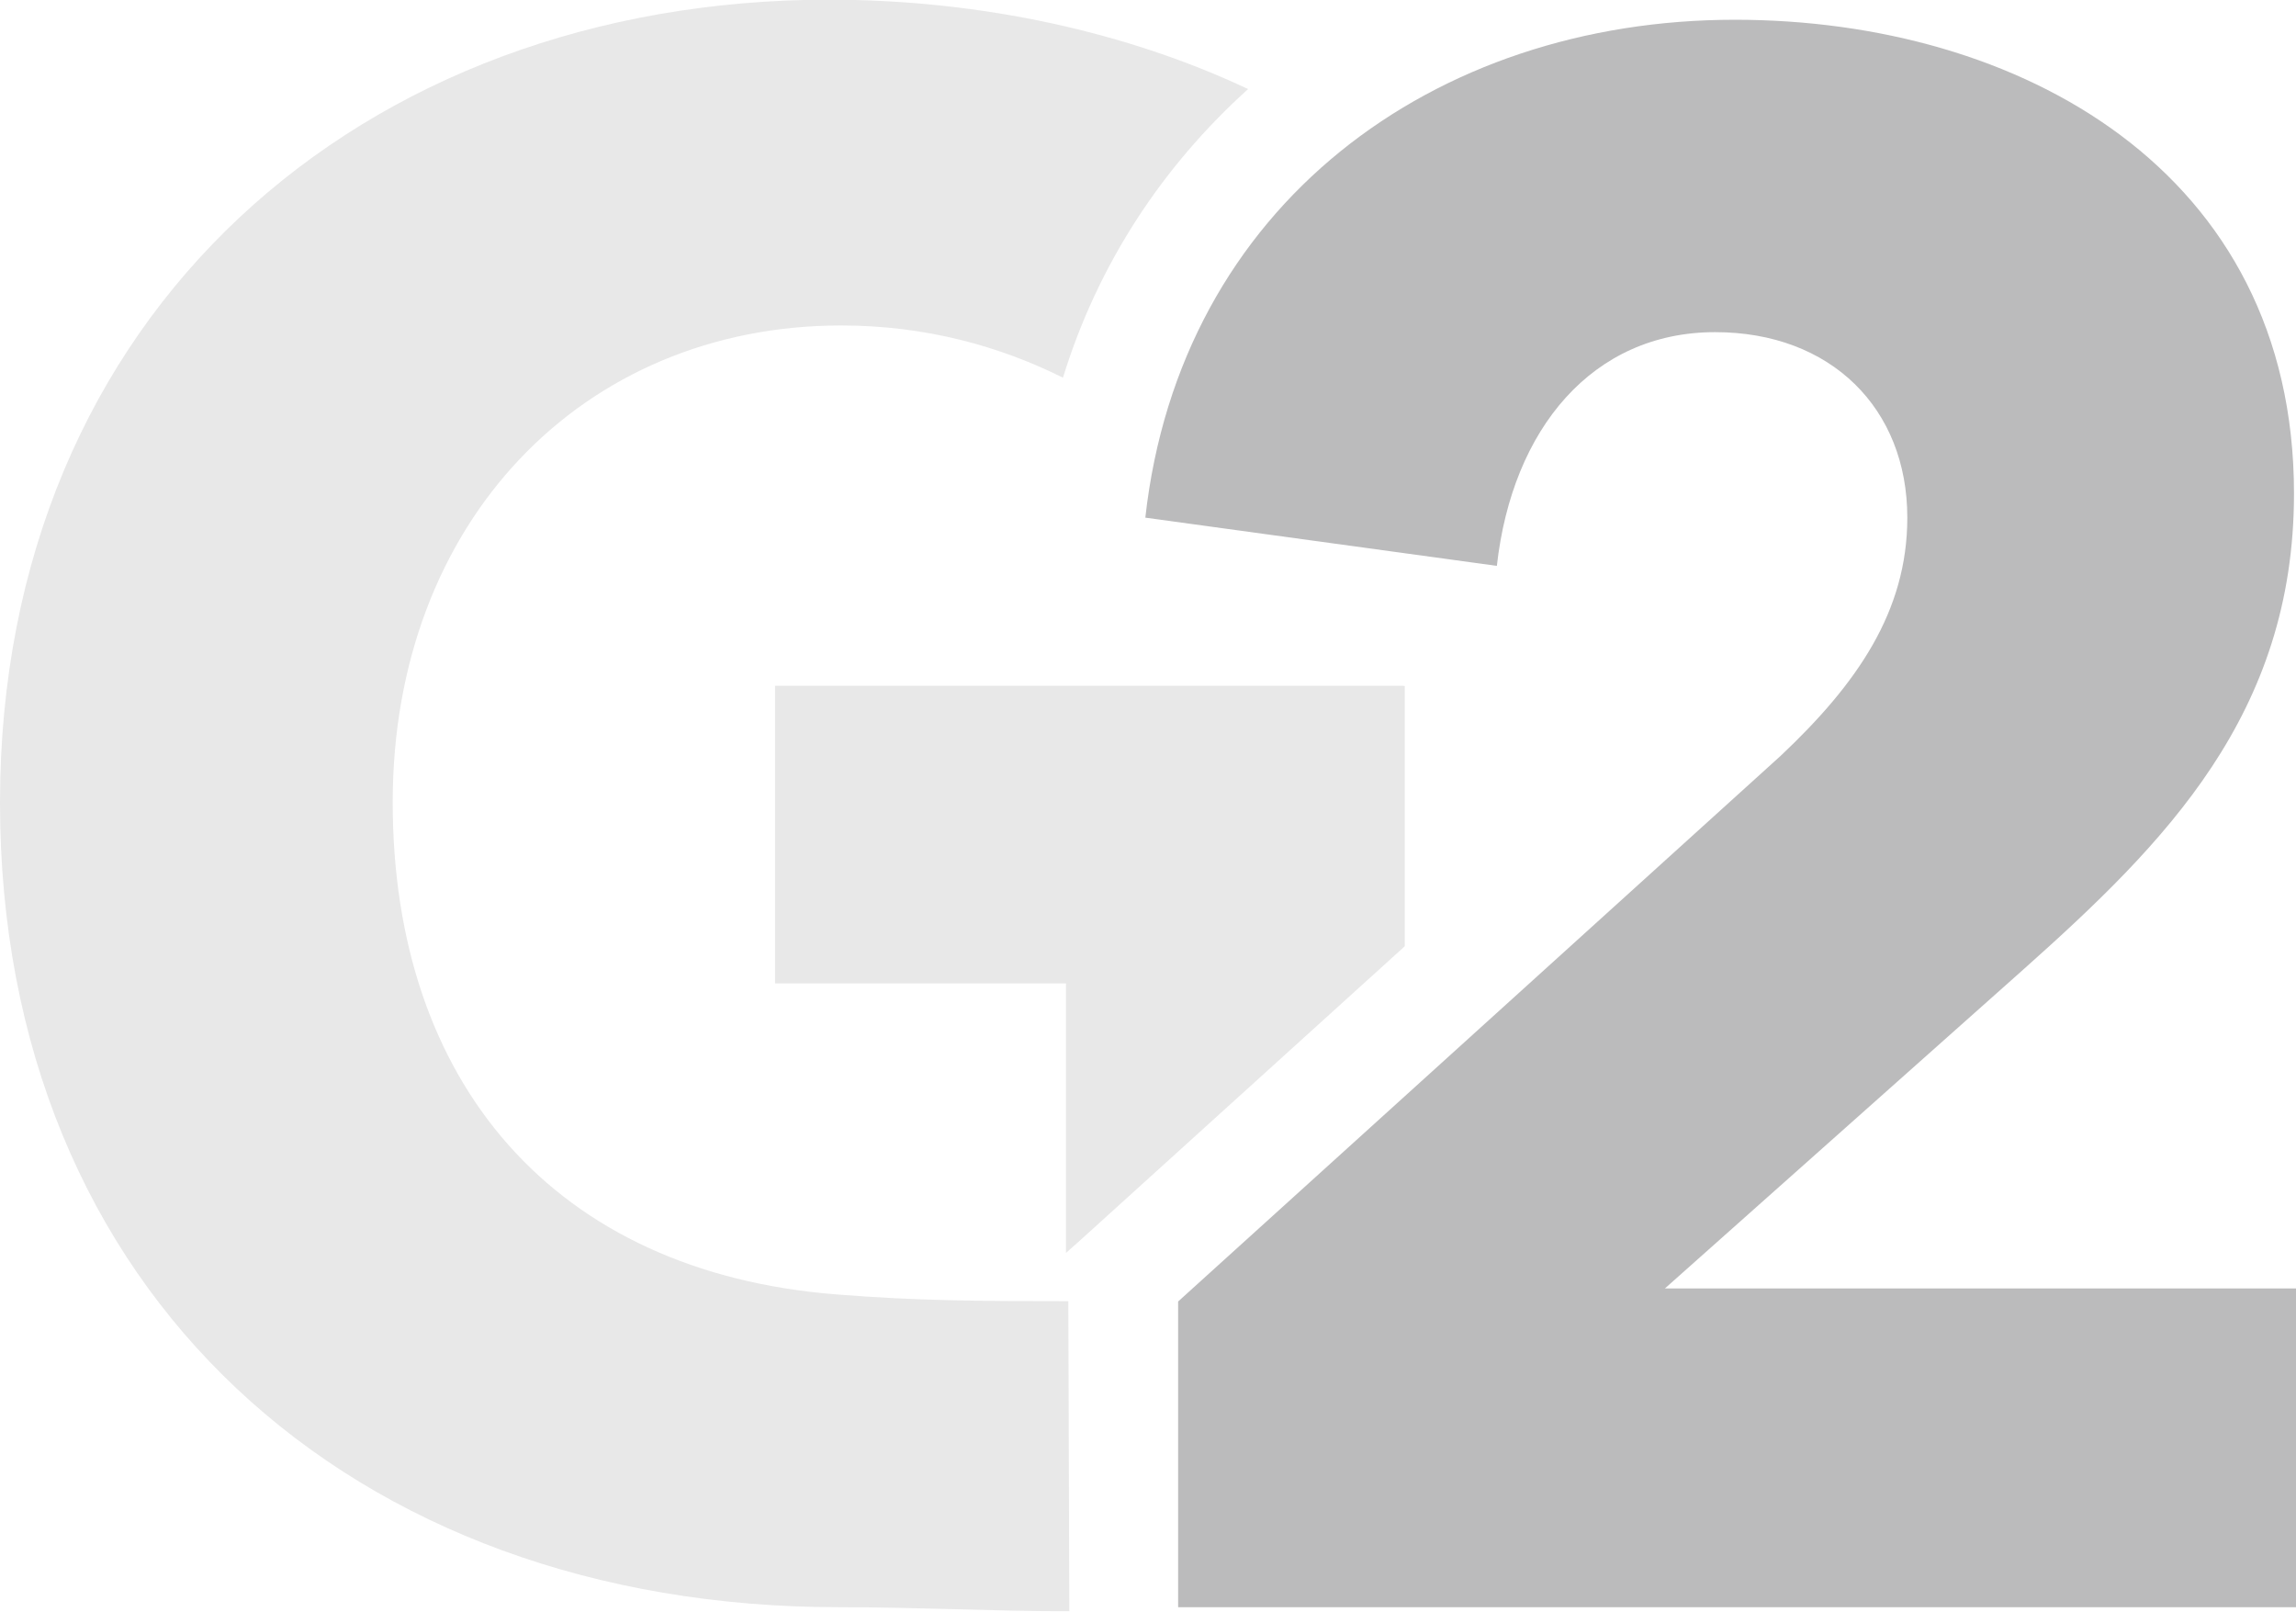 <?xml version="1.0" encoding="UTF-8"?>
<svg id="Ebene_2" data-name="Ebene 2" xmlns="http://www.w3.org/2000/svg" viewBox="0 0 68.58 48.13">
  <defs>
    <style>
      .cls-1 {
        fill: #bbbbbc;
      }

      .cls-2 {
        fill: #e8e8e8;
      }
    </style>
  </defs>
  <g id="g2">
    <g>
      <path class="cls-1" d="M51.82.59c-9,0-16.57,5.54-17.61,14.87l10.5,1.44c.46-4.11,2.87-6.98,6.52-6.98,3.46,0,5.74,2.28,5.74,5.54,0,2.8-1.5,4.96-3.78,7.11l-18,16.3v9.13h33.39v-9.52h-18.85l10.7-9.52c4.24-3.78,8.09-7.63,8.09-14.22,0-9.65-8.22-14.15-16.7-14.15Z"/>
      <g>
        <polygon class="cls-2" points="23.15 29.37 31.84 29.37 31.84 37.42 32.3 37.01 41.96 28.26 41.96 20.49 41.91 20.48 23.15 20.48 23.15 29.37"/>
        <path class="cls-2" d="M25.06,48c2.42,0,4.48.12,6.88.12l-.03-9.26v-.26.26c-2.66,0-4.52-.01-6.91-.2-8.46-.66-13.27-6.33-13.27-14.7s5.67-14.24,13.4-14.24c2.51,0,4.74.62,6.62,1.56,1.05-3.41,2.98-6.32,5.53-8.62-3.56-1.68-7.93-2.67-12.53-2.67C10.82,0,0,9.34,0,23.97s10.5,24.03,25.06,24.03Z"/>
      </g>
    </g>
  </g>
</svg>